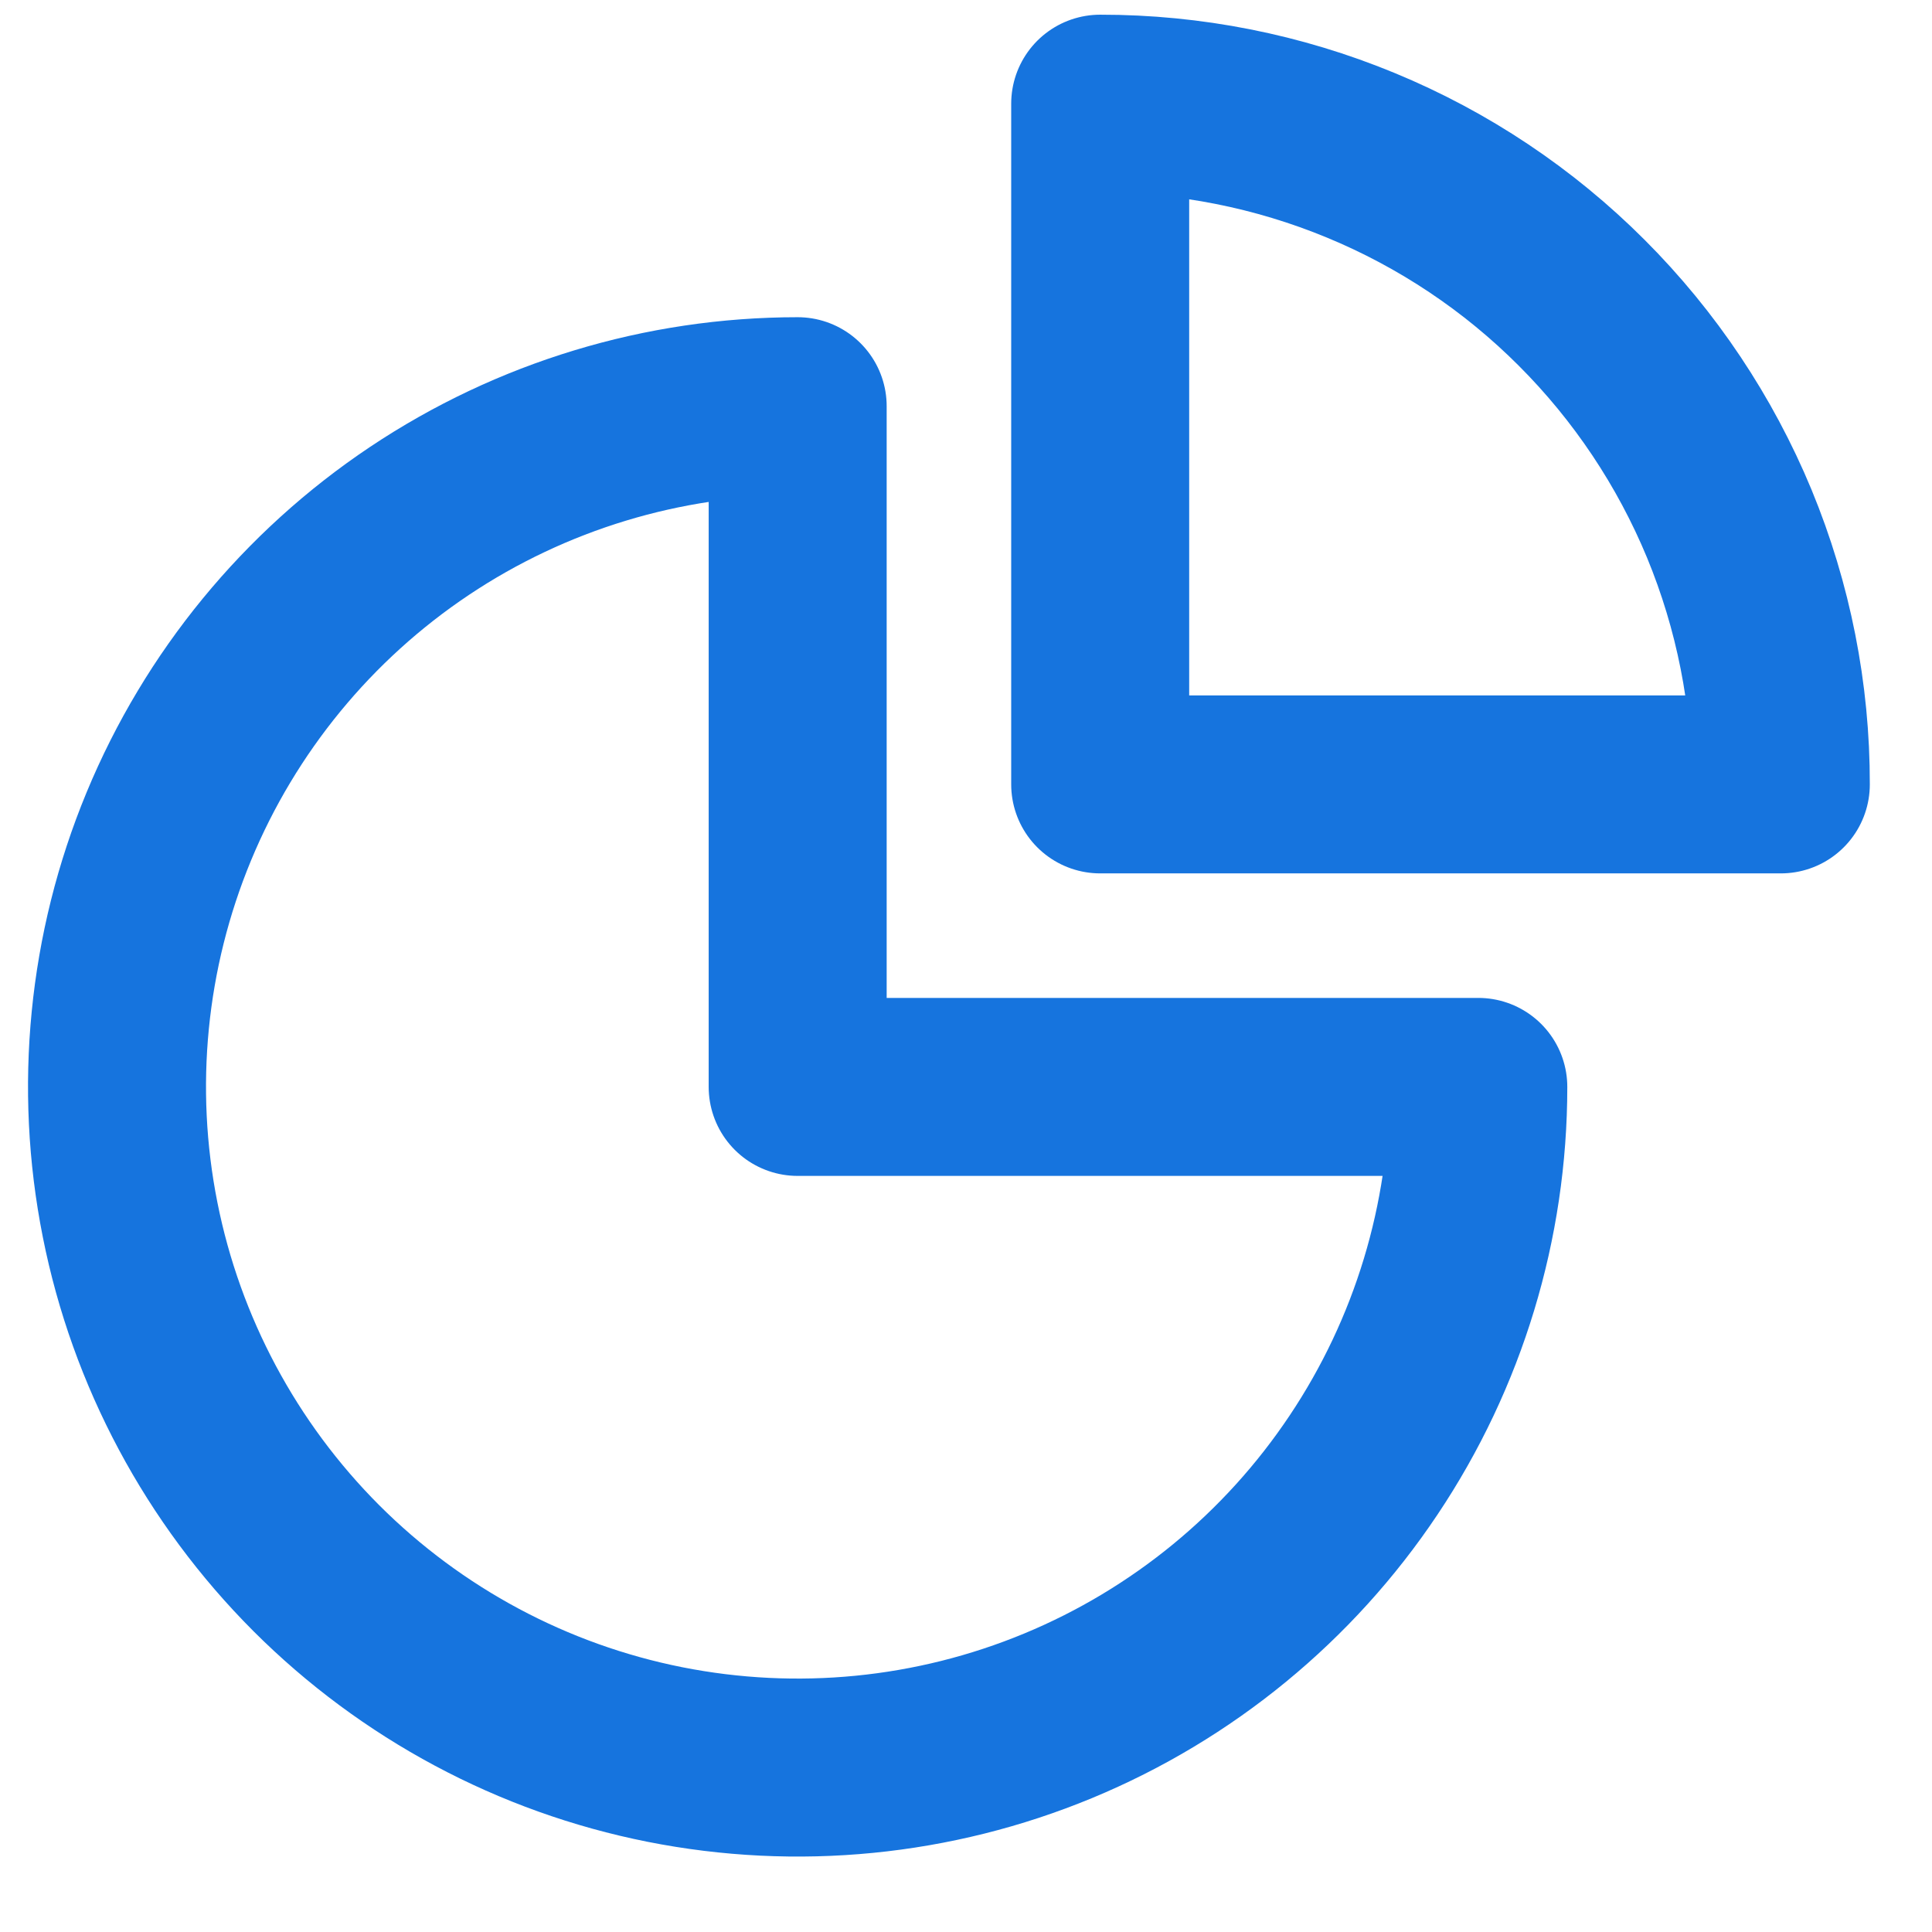 <svg width="24" height="24" viewBox="0 0 24 24" fill="none" xmlns="http://www.w3.org/2000/svg">
<path d="M13.667 1.288V9.744H22.122C22.124 8.633 21.906 7.533 21.482 6.506C21.057 5.48 20.434 4.547 19.649 3.762C18.864 2.976 17.931 2.353 16.904 1.929C15.878 1.505 14.778 1.287 13.667 1.288V1.288Z" stroke="#1674DE" stroke-width="2.211" stroke-linecap="round" stroke-linejoin="round"/>
<path d="M9.909 5.046C8.237 5.046 6.602 5.542 5.211 6.471C3.821 7.4 2.737 8.721 2.097 10.266C1.457 11.811 1.29 13.511 1.616 15.151C1.942 16.792 2.748 18.298 3.93 19.481C5.113 20.663 6.619 21.469 8.259 21.795C9.9 22.121 11.6 21.954 13.145 21.314C14.69 20.674 16.01 19.59 16.939 18.199C17.869 16.809 18.364 15.174 18.364 13.502H9.909V5.046Z" stroke="#1674DE" stroke-width="2.211" stroke-linecap="round" stroke-linejoin="round"/>
</svg>
